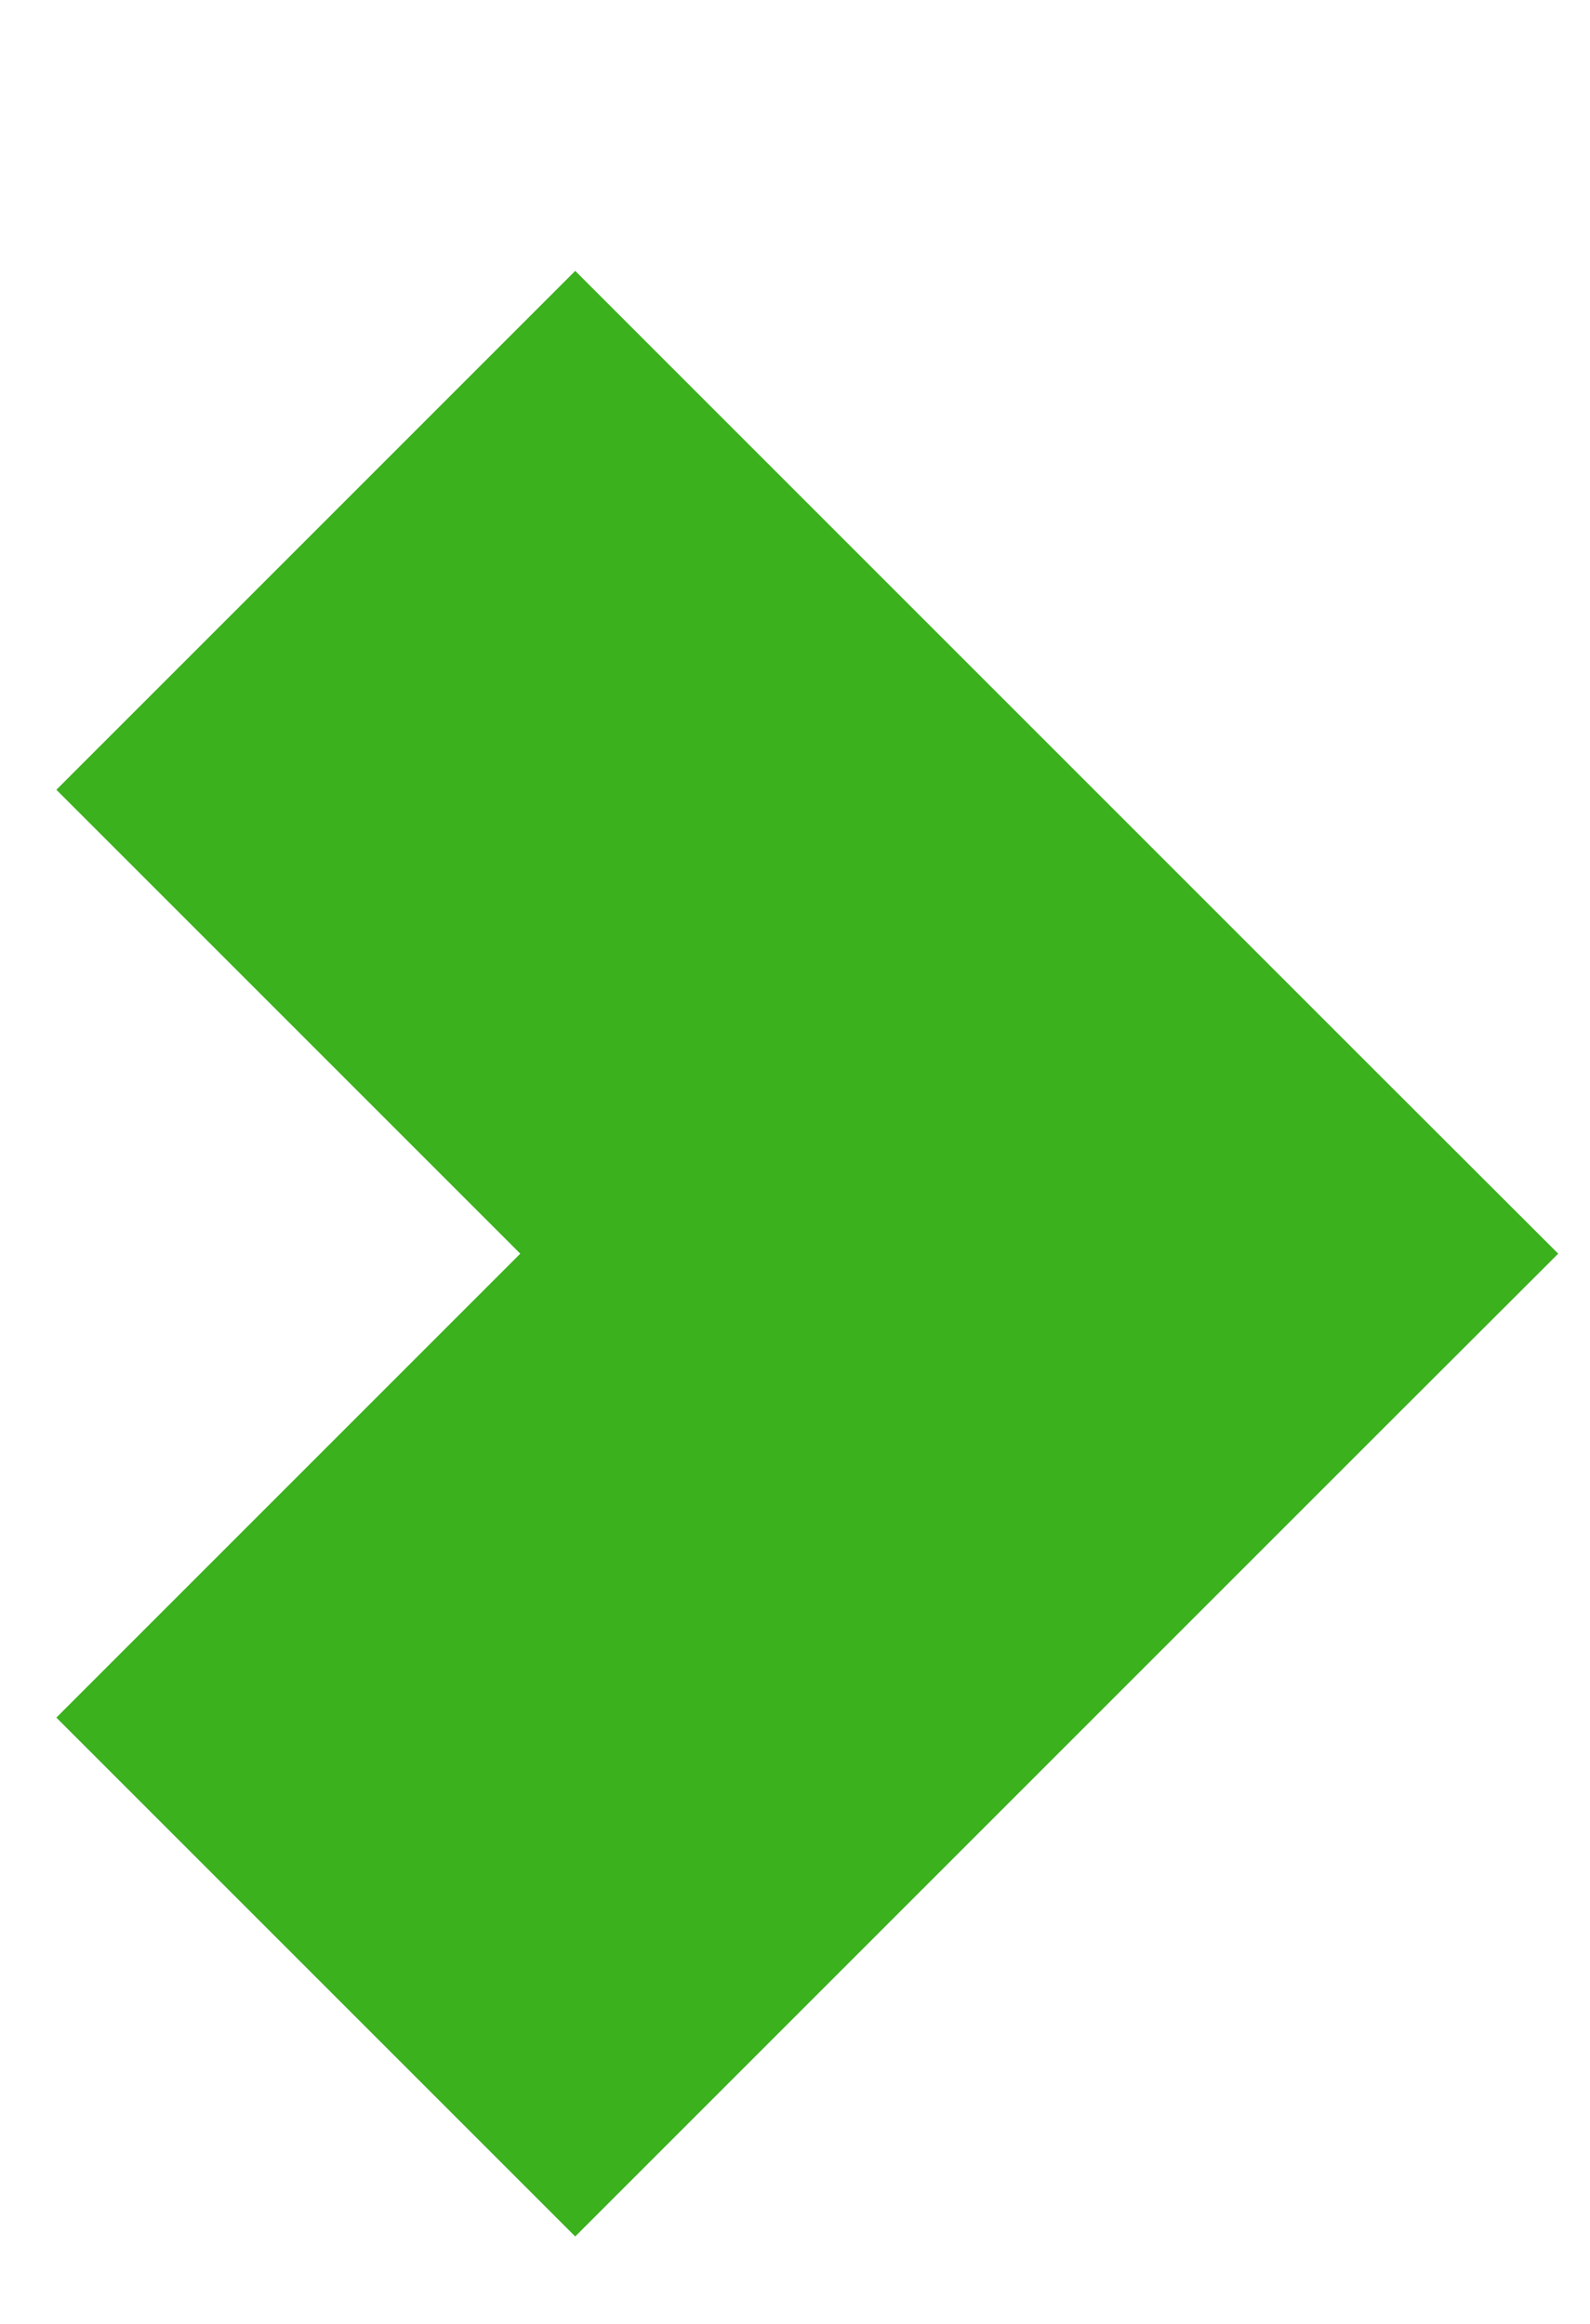 <svg width="13" height="19" viewBox="0 0 13 19" fill="none" xmlns="http://www.w3.org/2000/svg">
    <path d="M5.41 4.336L4.703 3.629L3.996 4.336L2.582 5.75L1.875 6.457L2.582 7.164L5.668 10.25L2.582 13.336L1.875 14.043L2.582 14.75L3.996 16.164L4.703 16.871L5.41 16.164L10.617 10.957L11.325 10.25L10.617 9.543L5.41 4.336Z" fill="#3BB11D" stroke="#3BB11D" stroke-width="2"/>
</svg>
